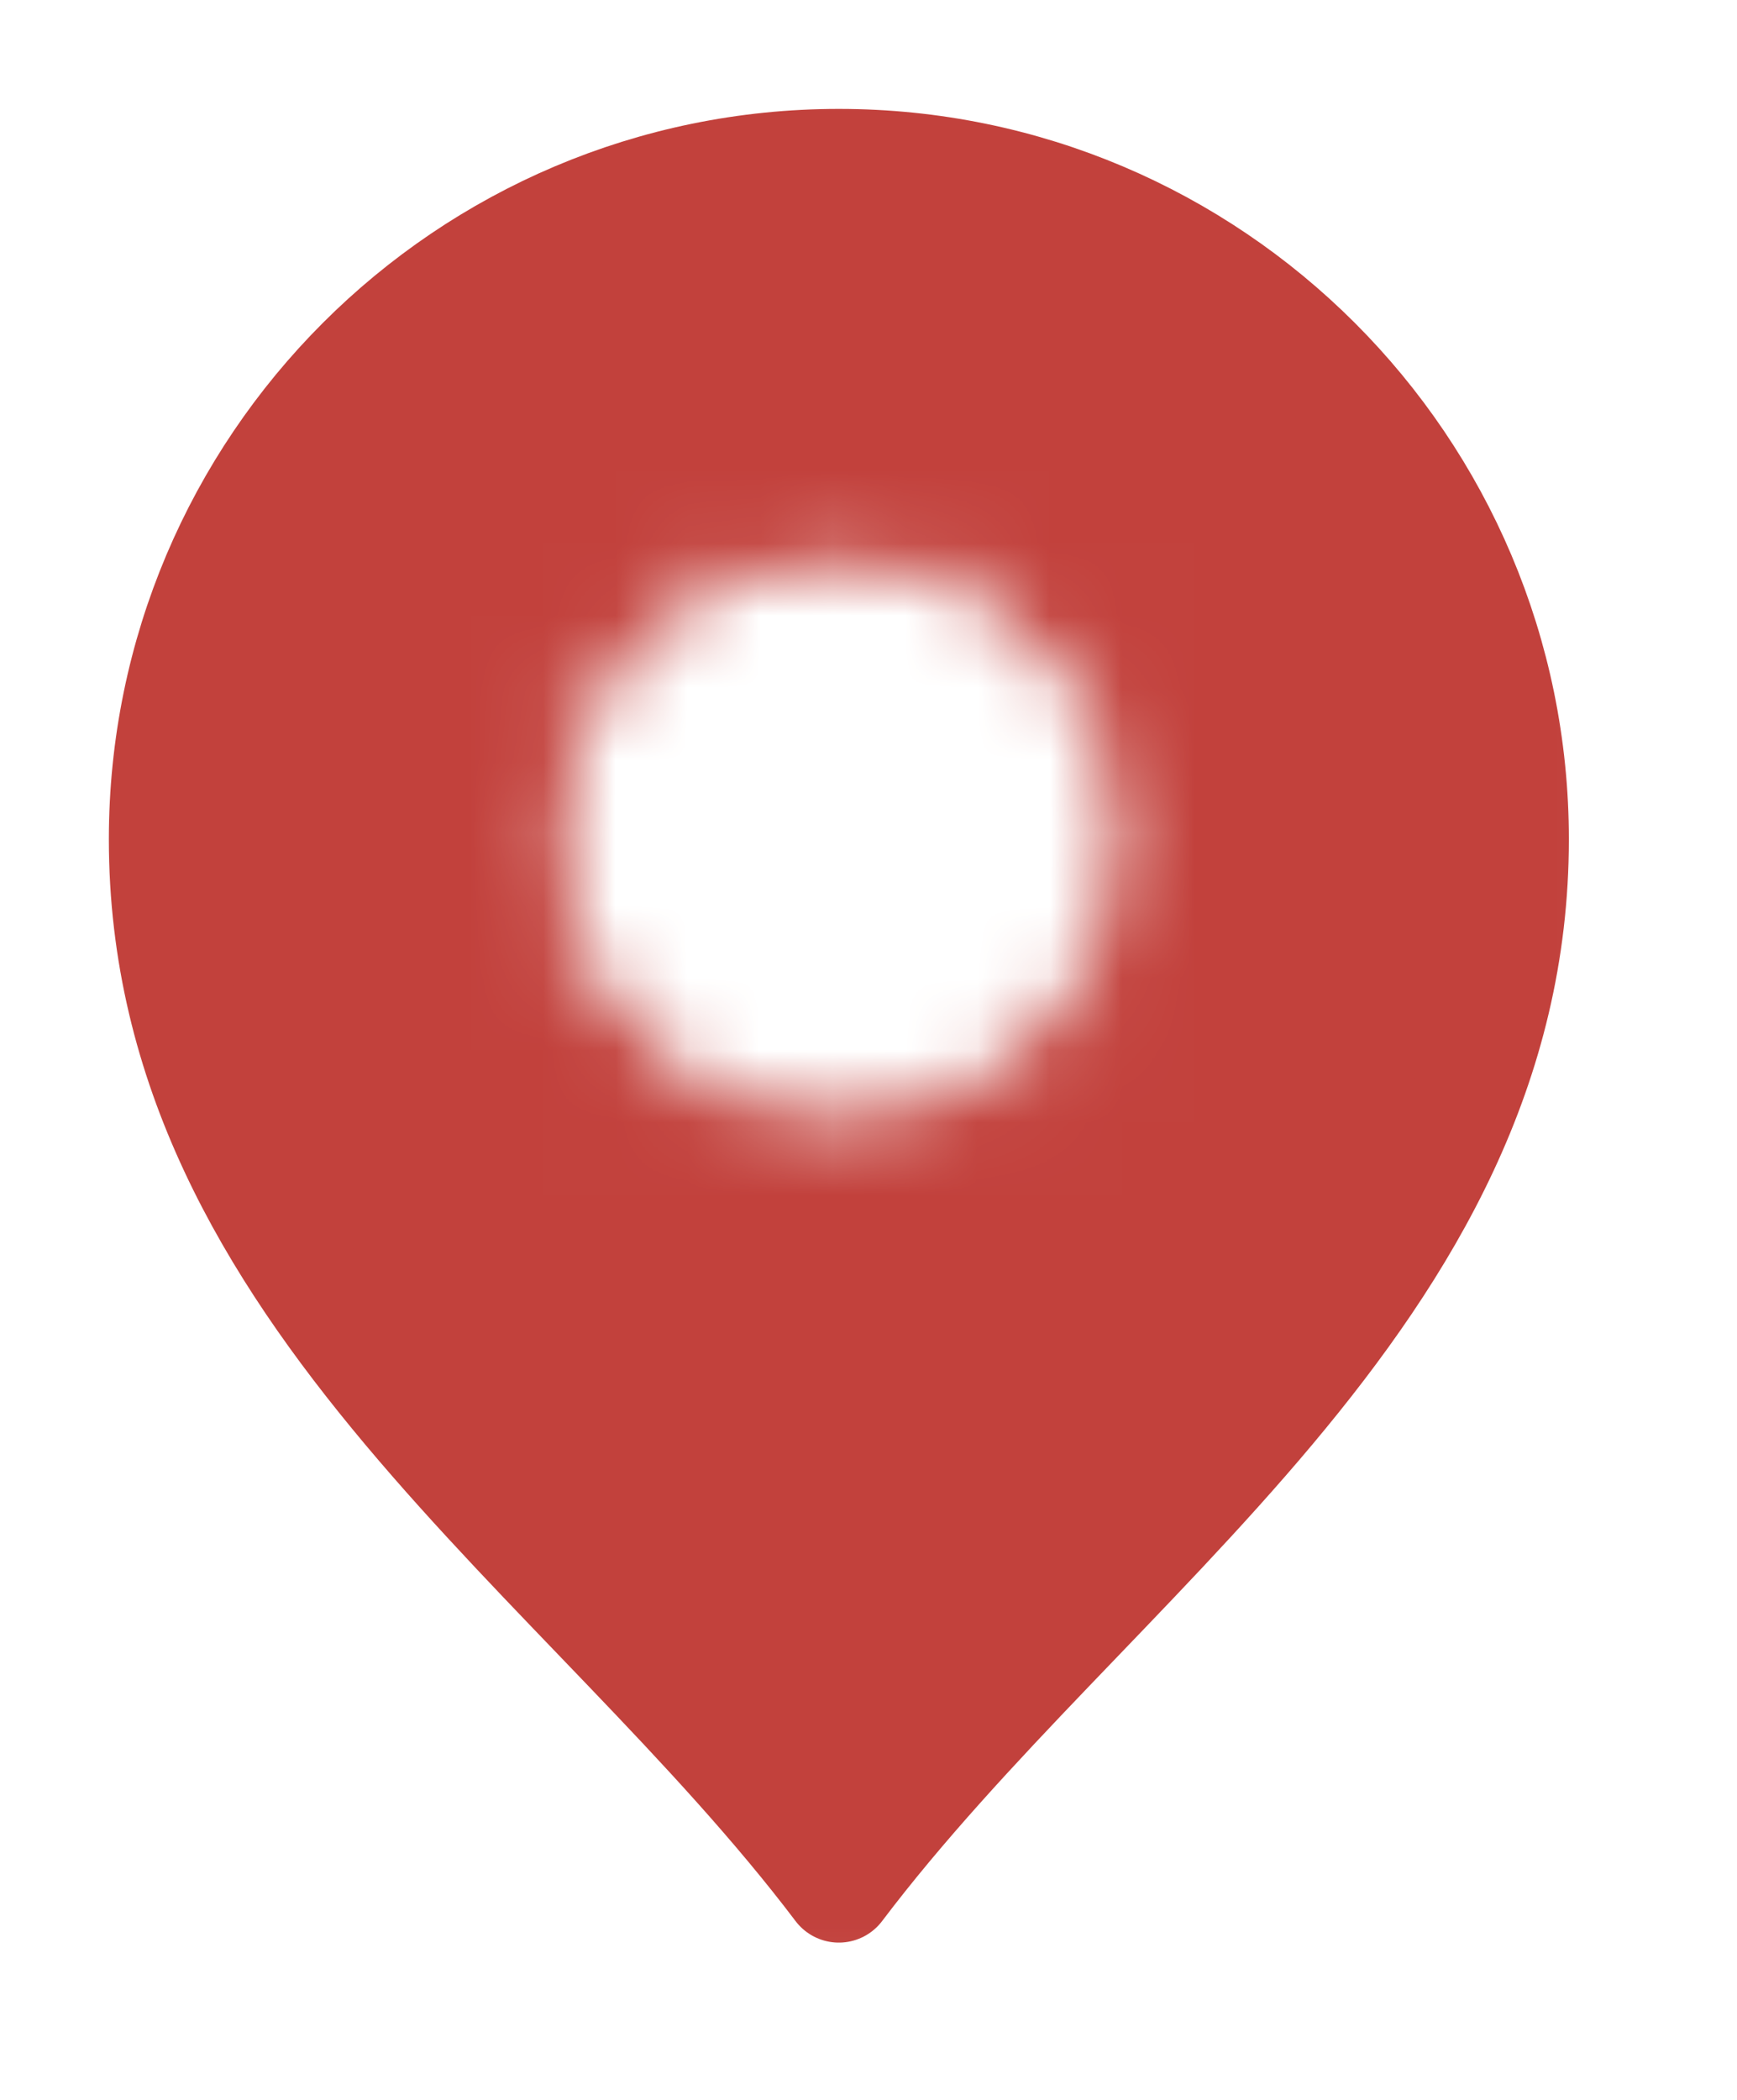 <svg xmlns="http://www.w3.org/2000/svg" width="24" height="29" viewBox="0 0 24 29" fill="none"><mask id="mask0_429_506" style="mask-type:alpha" maskUnits="userSpaceOnUse" x="0" y="0" width="24" height="29"><path d="M0.5 27.832V0.5H22.681V27.832H0.5ZM11.59 7.227C9.18 7.227 7.227 9.18 7.227 11.59C7.227 14 9.18 15.954 11.59 15.954C14 15.954 15.954 14 15.954 11.59C15.954 9.18 14 7.227 11.59 7.227Z" fill="#D9D9D9" stroke="#C2413C"></path></mask><g mask="url(#mask0_429_506)"><path d="M20.927 11.591C20.927 17.86 15.057 21.495 11.59 26.078C8.12 21.491 2.254 17.866 2.254 11.591C2.254 6.439 6.439 2.254 11.59 2.254C16.741 2.254 20.927 6.439 20.927 11.591Z" fill="#C2413C" stroke="#C2413C" stroke-width="1.5" stroke-linecap="round" stroke-linejoin="round"></path></g></svg>